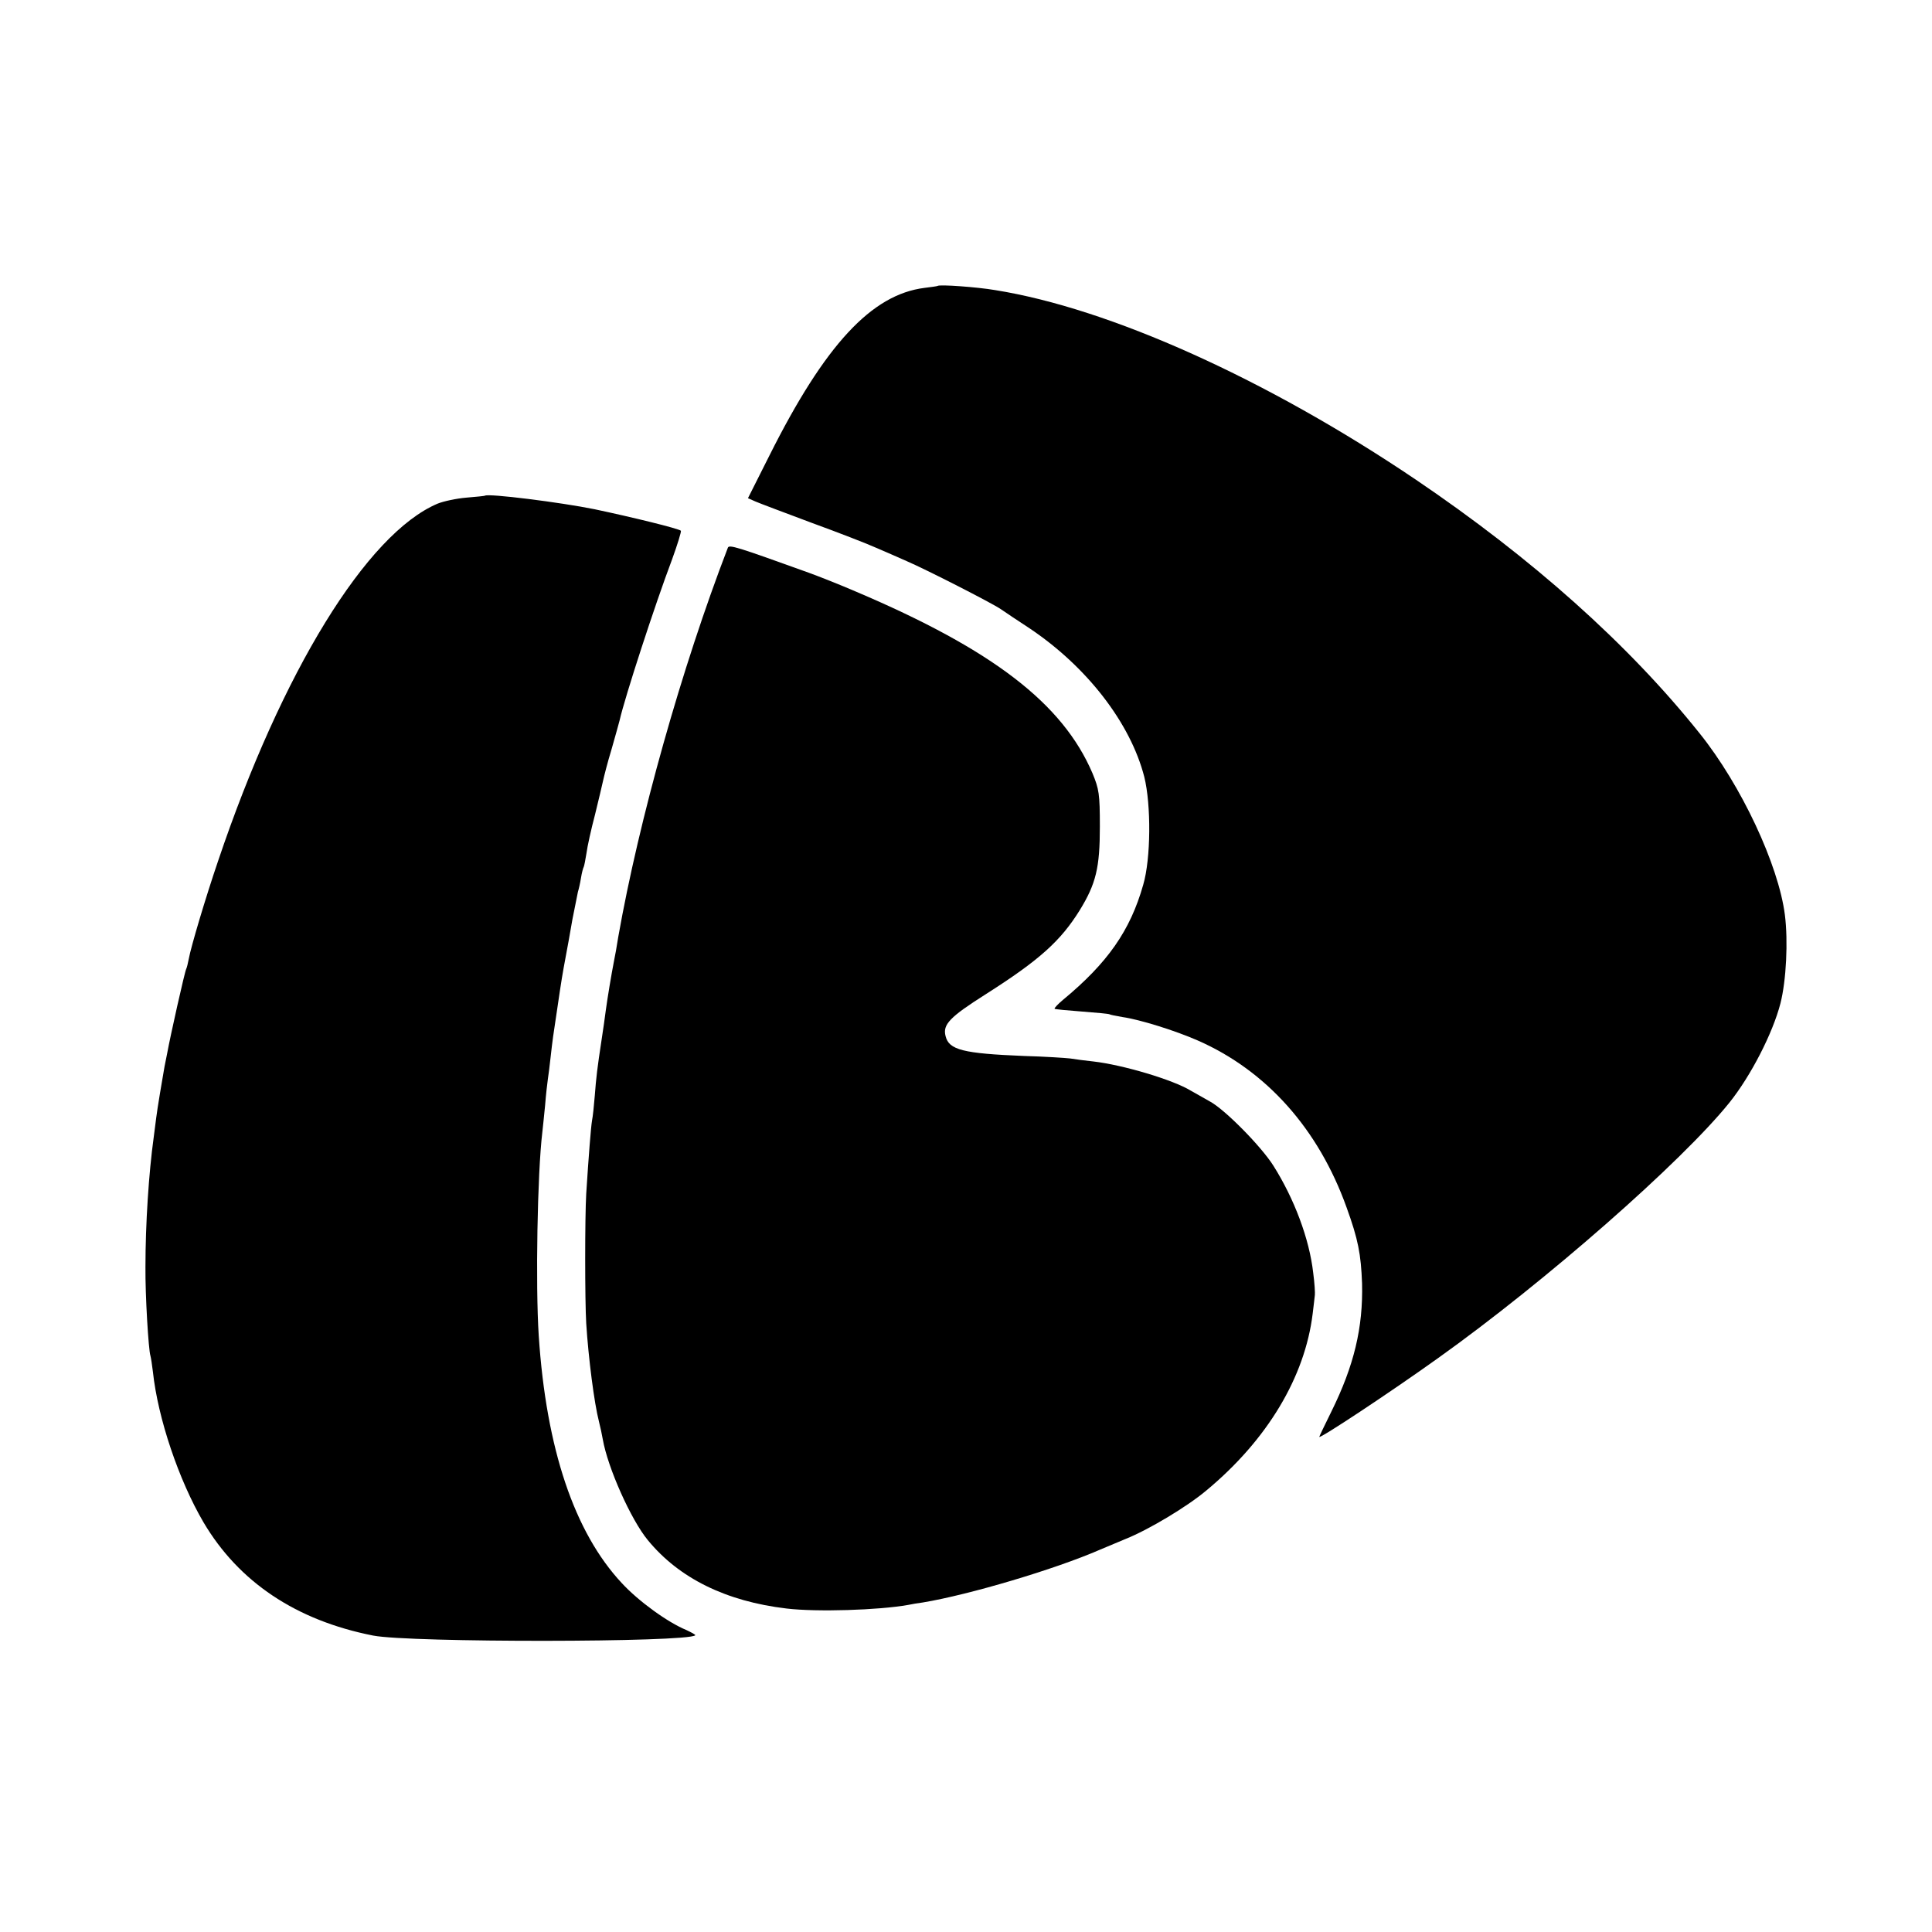 <svg version="1" xmlns="http://www.w3.org/2000/svg" width="933.333" height="933.333" viewBox="0 0 700 700"><path d="M339.7 103.6c-.1.1-2.2.4-4.7.7-19.2 2.4-36.1 20.6-56.2 60.7l-7.8 15.5 2.7 1.2c1.6.7 10.7 4.1 20.3 7.7 9.6 3.5 20.2 7.6 23.5 9.1 3.3 1.4 8.3 3.6 11 4.8 7.2 3.1 30.7 15.1 34.1 17.4 1.6 1.1 6.2 4.2 10.2 6.8 21 14 36.8 34.5 41.8 54 2.5 10.1 2.4 29.6-.4 39.1-4.7 16.6-12.9 28.3-29.1 41.7-1.8 1.5-3.2 3-3 3.2.2.2 4.7.6 9.9 1s9.7.8 10 1c.3.2 2.4.6 4.7 1 6.3.9 19.1 4.9 27.3 8.5 24.8 10.9 43.7 32 53.9 60.5 4.2 11.6 5.2 16.9 5.6 27.5.4 16-2.9 29.8-11.1 46.4-2.4 4.9-4.4 9-4.4 9.2 0 .9 26.1-16.4 43-28.5 39-27.8 88.4-71.2 105.6-92.6 7.7-9.6 15.7-25.1 18.5-36 2.1-8.3 2.8-22.5 1.6-32-2.3-18.1-15.8-47-30.9-65.8-25.8-32.3-60.7-63.4-102.8-91.9-53.9-36.4-111-62.1-152.5-68.7-6.4-1.1-20.2-2.1-20.8-1.5zM175.7 179.6c-.1.1-3.1.4-6.7.7-3.6.3-8.3 1.3-10.5 2.2-25.6 10.9-56.3 60.7-79.5 129.5-4.5 13.2-9.8 31-10.6 35.4-.3 1.6-.7 3.2-.9 3.6-.5.7-5.9 24.9-6.9 30.5-.3 1.6-.8 3.9-1 5-.6 3.3-2.7 15.8-3 18.5-.2 1.4-.6 4.5-.9 7-1.8 13-3 31.4-3 47-.1 10.2 1.1 30.1 1.8 32.2.2.7.6 3.3.9 5.8 1.8 16.9 9.4 39.3 18.3 54.5 12.8 21.7 33.6 35.6 61.5 41.1 13.4 2.6 113.9 2.5 116.7-.1.2-.2-1.3-1-3.2-1.9-6.8-2.8-17.3-10.4-23.4-17-17.2-18.4-27.4-48.7-30.1-89.6-1.2-18.3-.5-59 1.3-73.8.2-1.5.6-5.9 1-9.7.3-3.9.8-8.1 1-9.5.2-1.4.7-5 1-8 .7-6.2.9-7.7 2.4-17.5 1.6-10.9 1.9-12.6 3-18.5.6-3 1.7-9.3 2.5-13.9.9-4.6 1.8-9.1 2-10 .3-.9.8-3.1 1.1-5 .3-1.9.8-3.7 1-4 .2-.4.6-2.6 1-5 .3-2.4 1.7-8.7 3.1-14 1.3-5.3 2.6-10.8 2.9-12.2.3-1.4 1.6-6.6 3.1-11.5 1.4-4.9 2.7-9.6 2.9-10.4 1.9-8.4 12.8-41.9 19-58.3 2-5.5 3.4-10.1 3.2-10.4-.8-.8-18-5-31.3-7.8-12.3-2.5-38.6-5.8-39.7-4.9z"/><path d="M263.7 198.5c-16.7 43.4-32.2 98.5-39.7 141-.5 3.3-1.2 7.1-1.5 8.5-1 5.1-2.4 13.6-3 18-.3 2.5-1 7.2-1.5 10.5-1.6 10.5-2 13.9-2.5 20.5-.3 3.6-.7 7.6-1 9-.4 2.4-1.2 12.5-2.1 26.5-.5 8.5-.5 38.7 0 47 .8 12.6 2.9 28.9 4.6 35.5.5 1.9 1.1 4.8 1.4 6.5 1.8 10.3 10.2 29.1 16.3 36.5 11.3 13.8 28.3 22.2 50.3 24.8 10.9 1.3 33.3.6 44-1.3 1.4-.3 3.8-.7 5.4-.9 16.8-2.8 47.8-12 64.1-19.1 1.7-.7 5.9-2.5 9.3-3.9 8.3-3.3 22.3-11.7 29.2-17.5 22.2-18.4 35.8-41.2 38.6-64.1.4-3 .7-6.1.8-6.8.1-.7-.1-4.3-.6-8-1.4-12.4-6.9-26.9-14.4-38.8-4.4-7-17.6-20.4-23-23.3-2.2-1.2-5.2-3-6.9-3.9-6.5-4-24.8-9.4-35.3-10.6-2.8-.3-6.7-.8-8.5-1.1-1.7-.2-9.3-.7-16.7-.9-22.1-.9-27.2-2.2-28.4-7.2-1.1-4.2 1.5-6.9 14.6-15.2 19.5-12.4 27.1-19.3 34-30.4 5.9-9.6 7.3-15.4 7.3-30.3 0-11.9-.3-13.6-2.7-19.4-10.8-25.2-36.1-44.7-85.8-65.8-5.8-2.5-13.4-5.5-17-6.8-26.1-9.4-28.9-10.3-29.3-9z"/></svg>